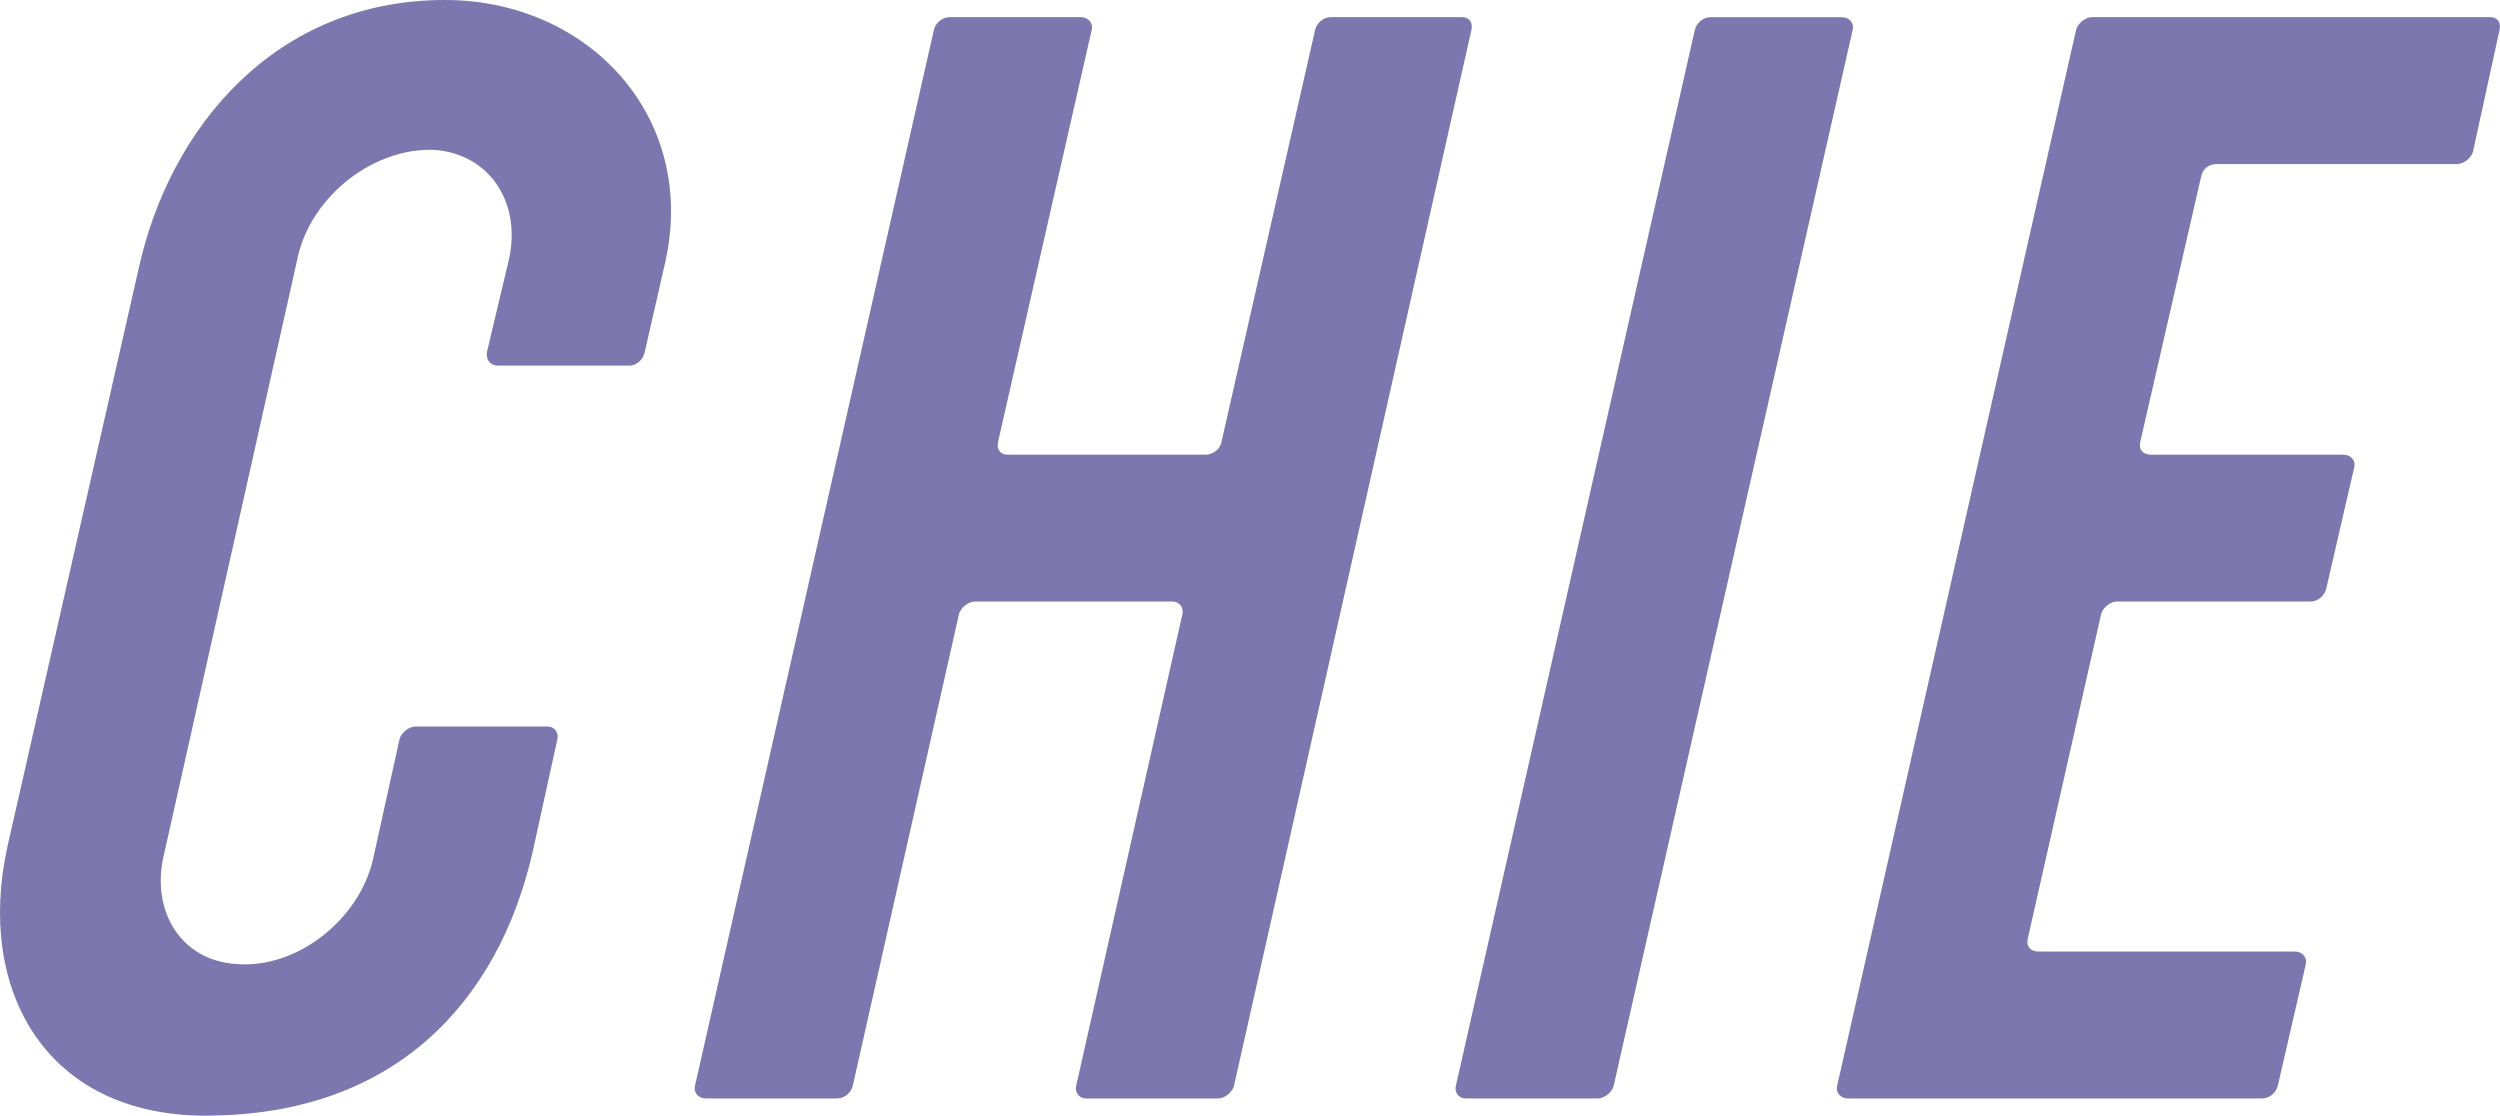 <?xml version="1.0" encoding="UTF-8"?>
<svg id="_レイヤー_1" data-name="レイヤー_1" xmlns="http://www.w3.org/2000/svg" version="1.1" viewBox="0 0 72.286 32.259">
  <!-- Generator: Adobe Illustrator 29.4.0, SVG Export Plug-In . SVG Version: 2.1.0 Build 152)  -->
  <defs>
    <style>
      .st0 {
        fill: #7c77ae;
      }
    </style>
  </defs>
  <path class="st0" d="M5.95,32.259c-4.653,0-6.642-3.66-5.737-7.771L4.008,7.771C4.911,3.66,7.983,0,12.863,0c4.156,0,7.319,3.388,6.37,7.59l-.587,2.575c-.045.226-.226.407-.452.407h-3.795c-.226,0-.361-.181-.316-.407l.633-2.666c.361-1.626-.542-3.027-2.124-3.163-1.762-.091-3.569,1.31-3.976,3.072l-3.886,17.35c-.361,1.581.497,3.027,2.124,3.117,1.717.136,3.523-1.265,3.931-3.027l.768-3.479c.046-.181.271-.361.452-.361h3.841c.181,0,.315.181.271.361l-.723,3.298c-.994,4.292-3.976,7.59-9.443,7.59Z"/>
  <path class="st0" d="M42.547.858l-6.868,30.542c-.045.181-.271.361-.451.361h-3.841c-.181,0-.316-.181-.271-.361l3.073-13.645c.045-.181-.091-.361-.271-.361h-5.738c-.181,0-.406.181-.451.361l-3.073,13.645c-.045.181-.226.361-.451.361h-3.795c-.227,0-.362-.181-.316-.361L27.004.858c.046-.181.227-.362.452-.362h3.795c.227,0,.361.181.316.362l-2.711,11.928c-.045.226.091.361.271.361h5.738c.181,0,.406-.135.451-.361l2.711-11.928c.045-.181.226-.362.452-.362h3.795c.226,0,.316.181.271.362Z"/>
  <path class="st0" d="M49.459.497h3.795c.227,0,.361.181.316.362l-6.913,30.542c-.045.181-.271.361-.451.361h-3.841c-.181,0-.316-.181-.271-.361L49.007.858c.046-.181.227-.362.452-.362Z"/>
  <path class="st0" d="M66.672,27.876l-.812,3.524c-.046.181-.227.361-.452.361h-11.973c-.227,0-.362-.181-.316-.361L60.03.858c.046-.181.271-.362.452-.362h11.521c.226,0,.316.181.271.362l-.768,3.524c-.046.181-.271.361-.452.361h-6.958c-.226,0-.406.136-.451.362l-1.763,7.681c-.045.226.091.361.316.361h5.558c.226,0,.361.181.316.361l-.813,3.524c-.045.181-.227.361-.452.361h-5.603c-.181,0-.406.181-.451.361l-2.124,9.398c-.045.226.091.361.316.361h7.409c.227,0,.362.181.316.361Z"/>
</svg>